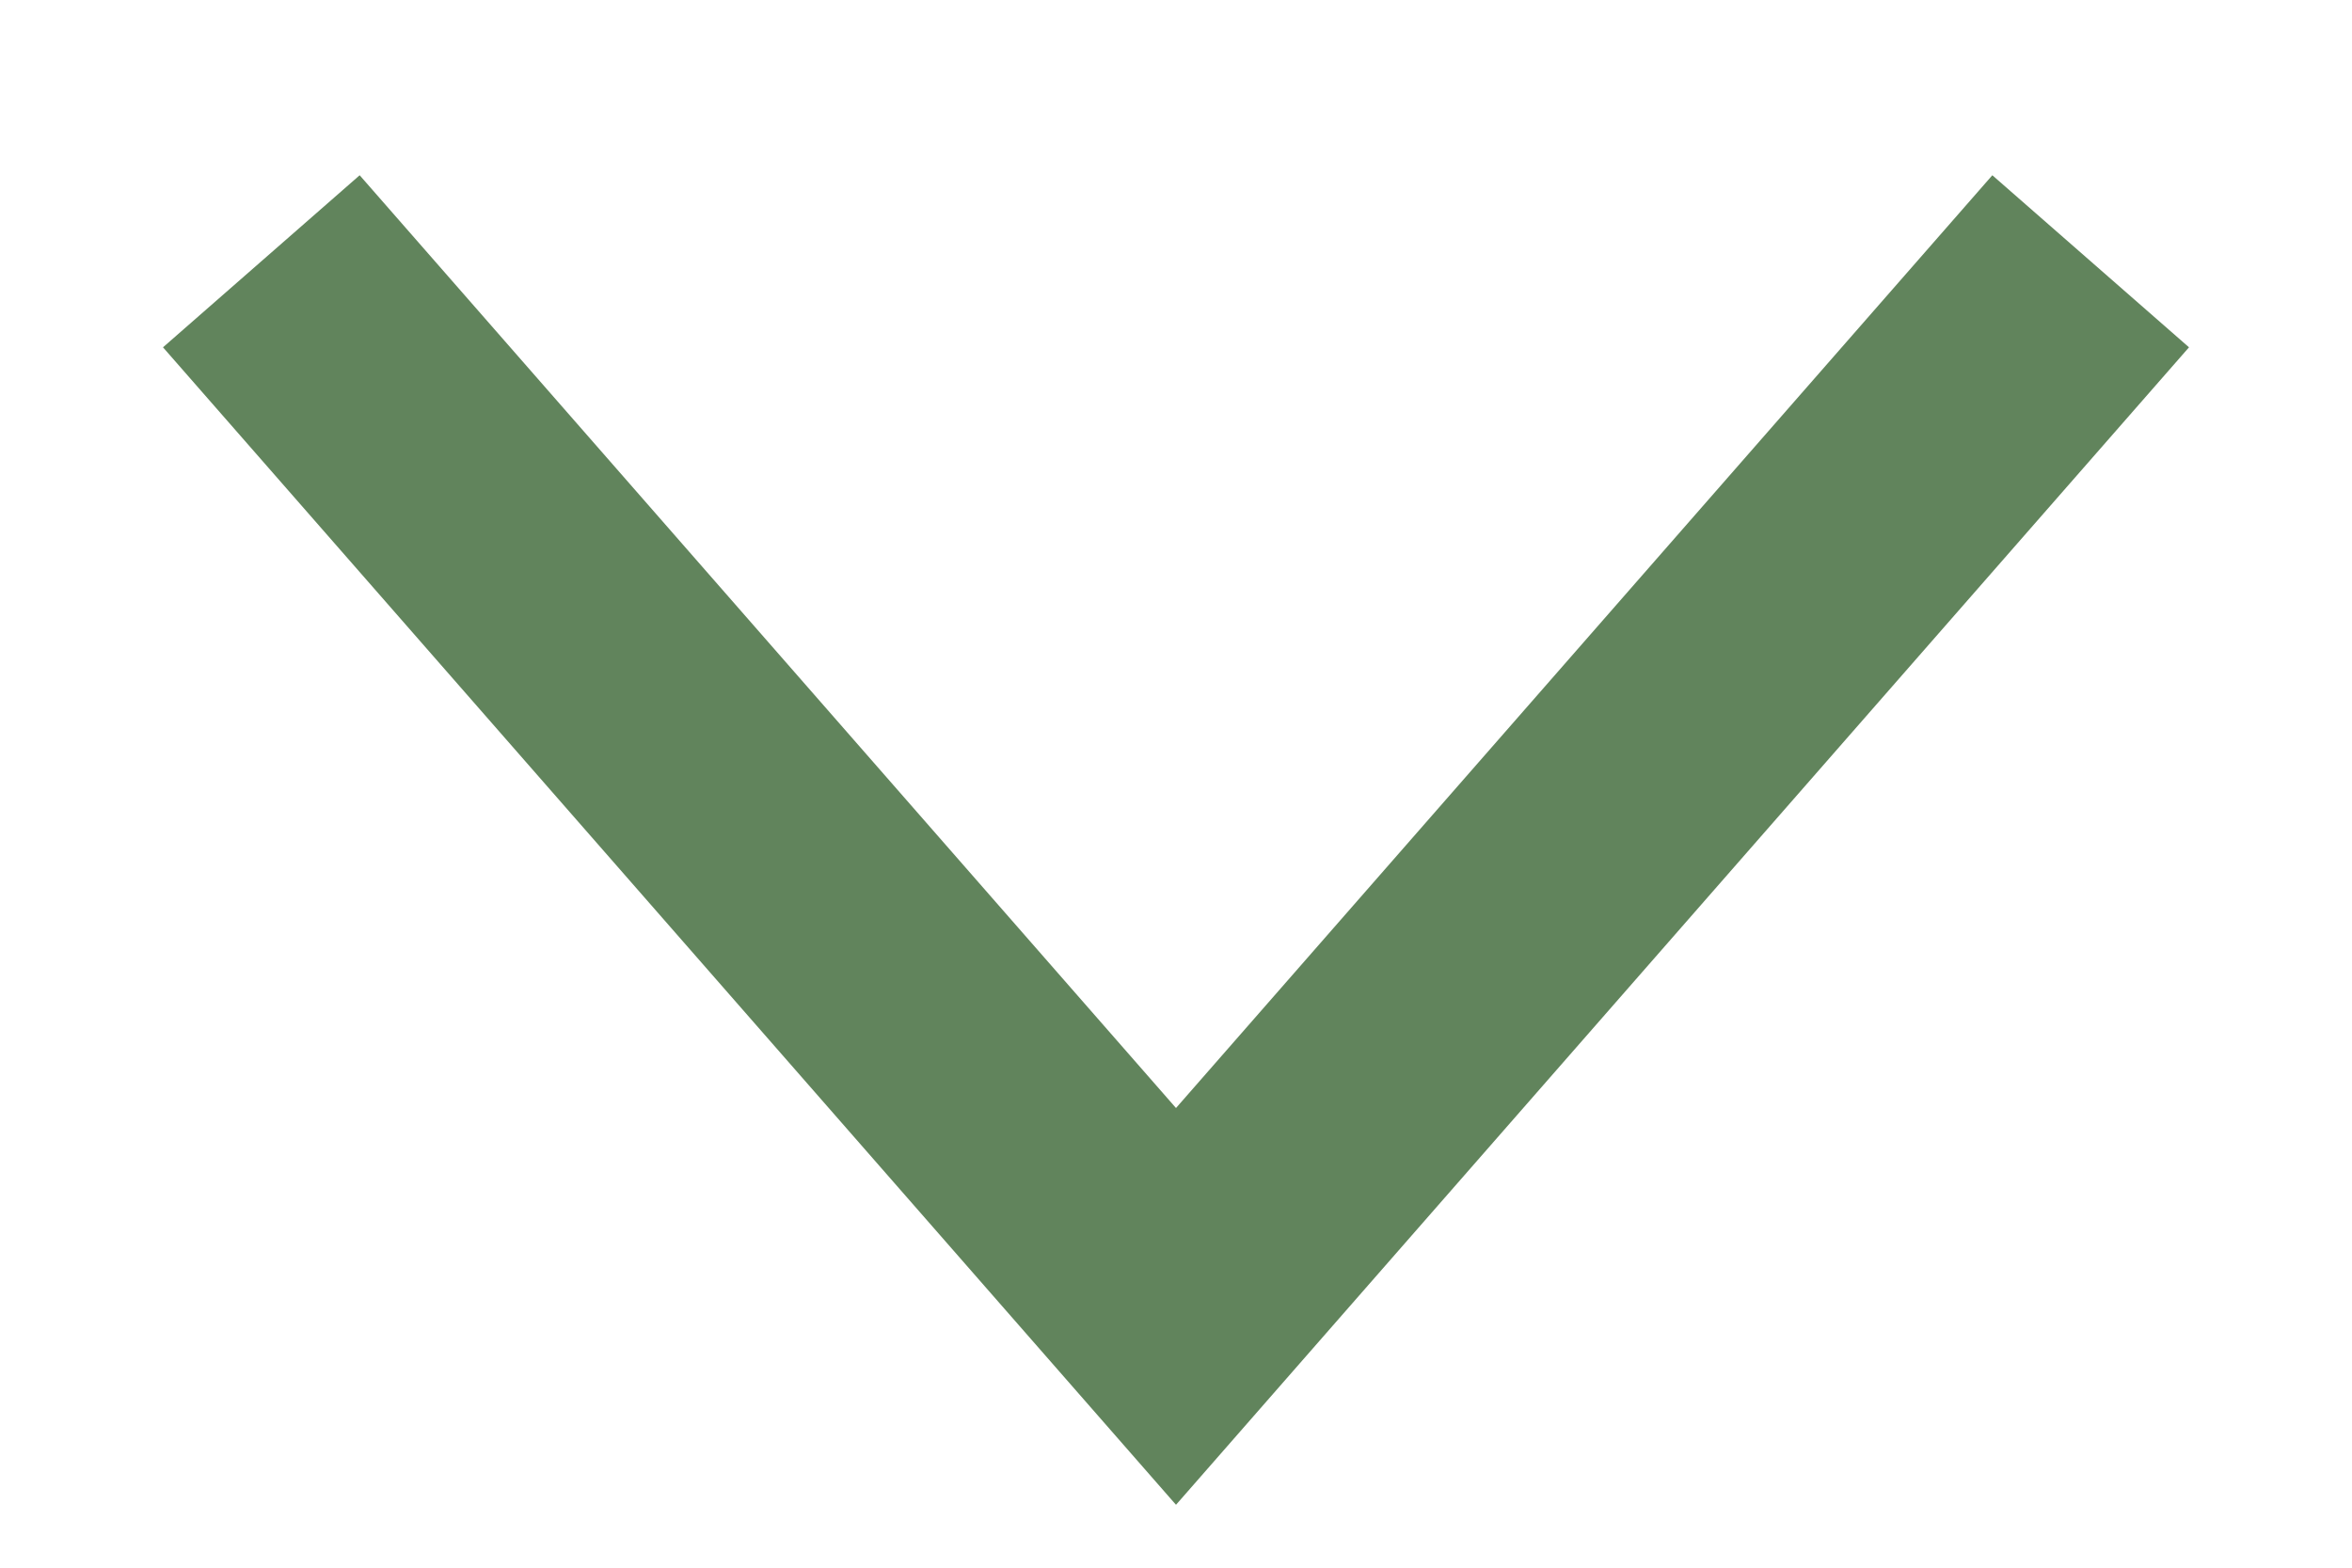 <?xml version="1.0" encoding="UTF-8"?>
<!-- Generator: Adobe Illustrator 24.1.3, SVG Export Plug-In . SVG Version: 6.00 Build 0)  -->
<svg xmlns="http://www.w3.org/2000/svg" xmlns:xlink="http://www.w3.org/1999/xlink" version="1.1" id="Layer_1" x="0px" y="0px" viewBox="0 0 9 6" style="enable-background:new 0 0 9 6;" xml:space="preserve">
<style type="text/css">
	.st0{fill:none;stroke:#61845C;}
</style>
<path class="st0" d="M1,1l3.5,4L8,1"></path>
</svg>
